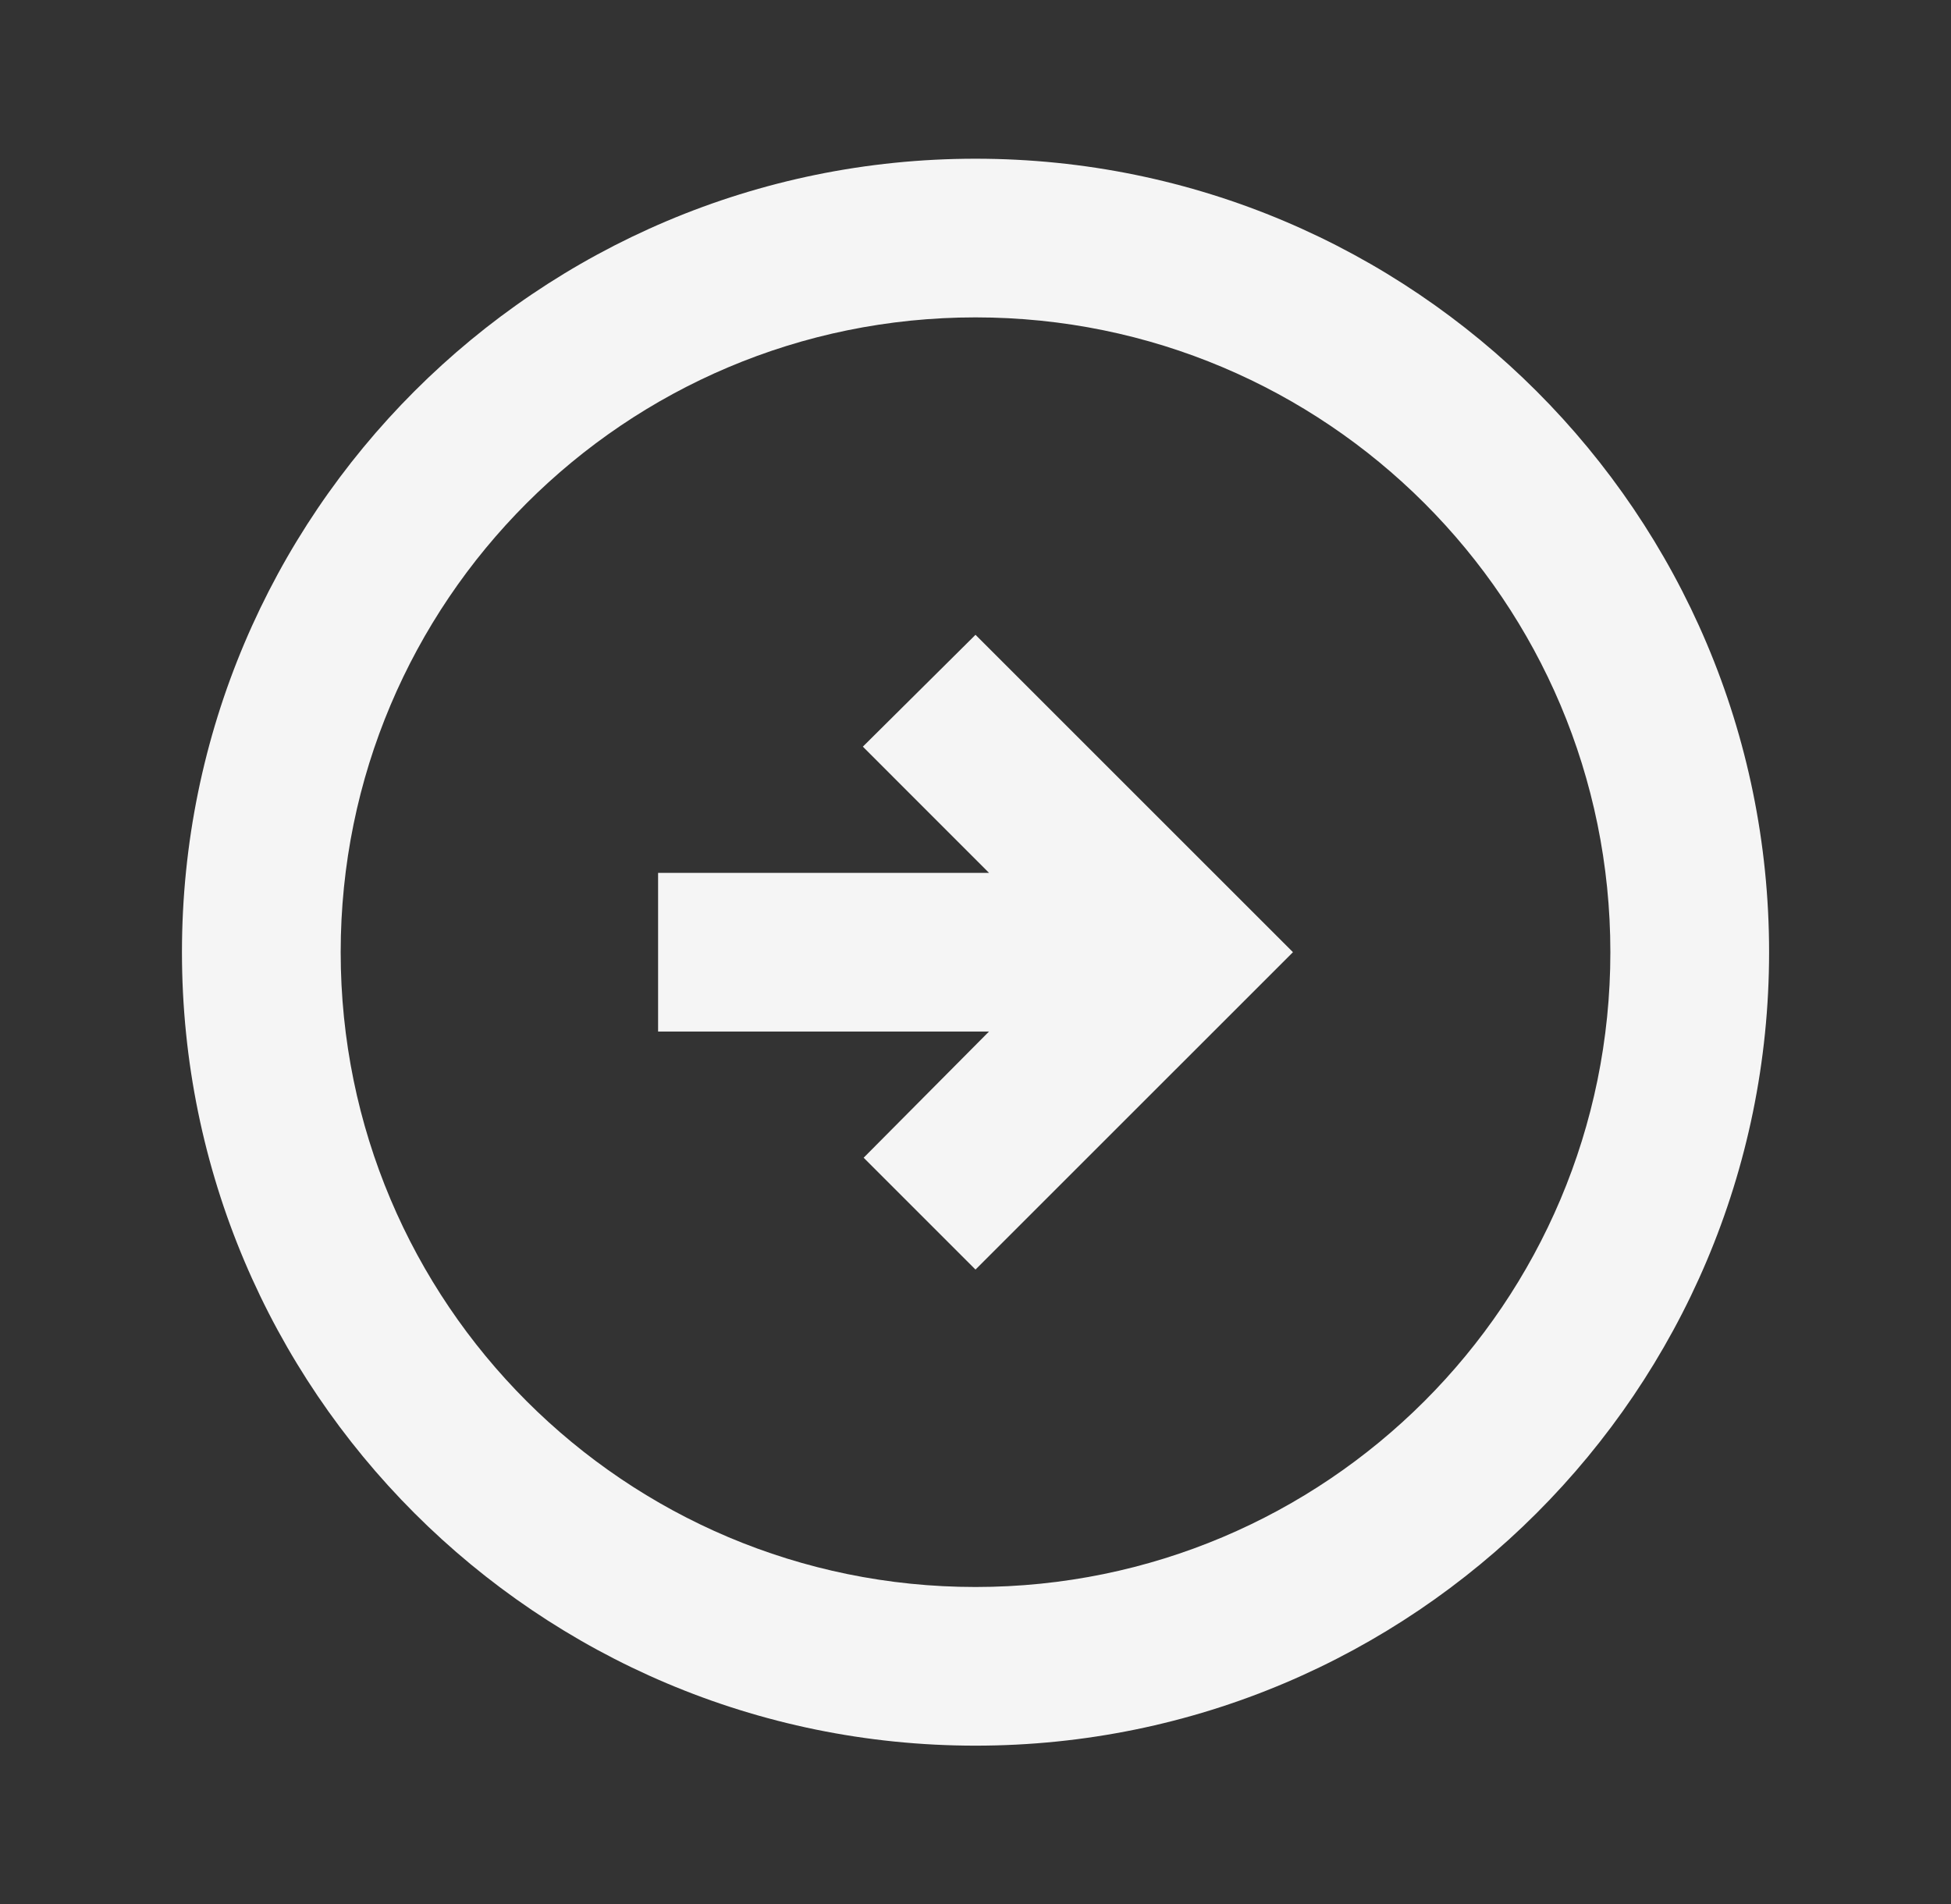 <svg width="42" height="41" viewBox="0 0 42 41" fill="none" xmlns="http://www.w3.org/2000/svg">
<rect x="0" y="0" width="42" height="41" fill="#333333" stroke="none"/>
<path d="M38.084 20.5C38.084 11.07 30.43 3.417 21 3.417C11.57 3.417 3.917 11.07 3.917 20.5C3.917 29.93 11.57 37.583 21 37.583C30.43 37.583 38.084 29.93 38.084 20.5ZM7.334 20.5C7.334 12.949 13.45 6.833 21 6.833C28.551 6.833 34.667 12.949 34.667 20.5C34.667 28.051 28.551 34.167 21 34.167C13.45 34.167 7.334 28.051 7.334 20.5ZM27.834 20.5L21 27.333L18.592 24.925L21.291 22.208H14.167V18.792H21.291L18.575 16.075L21 13.667L27.834 20.5Z" fill="#F5F5F5"/>
</svg>
